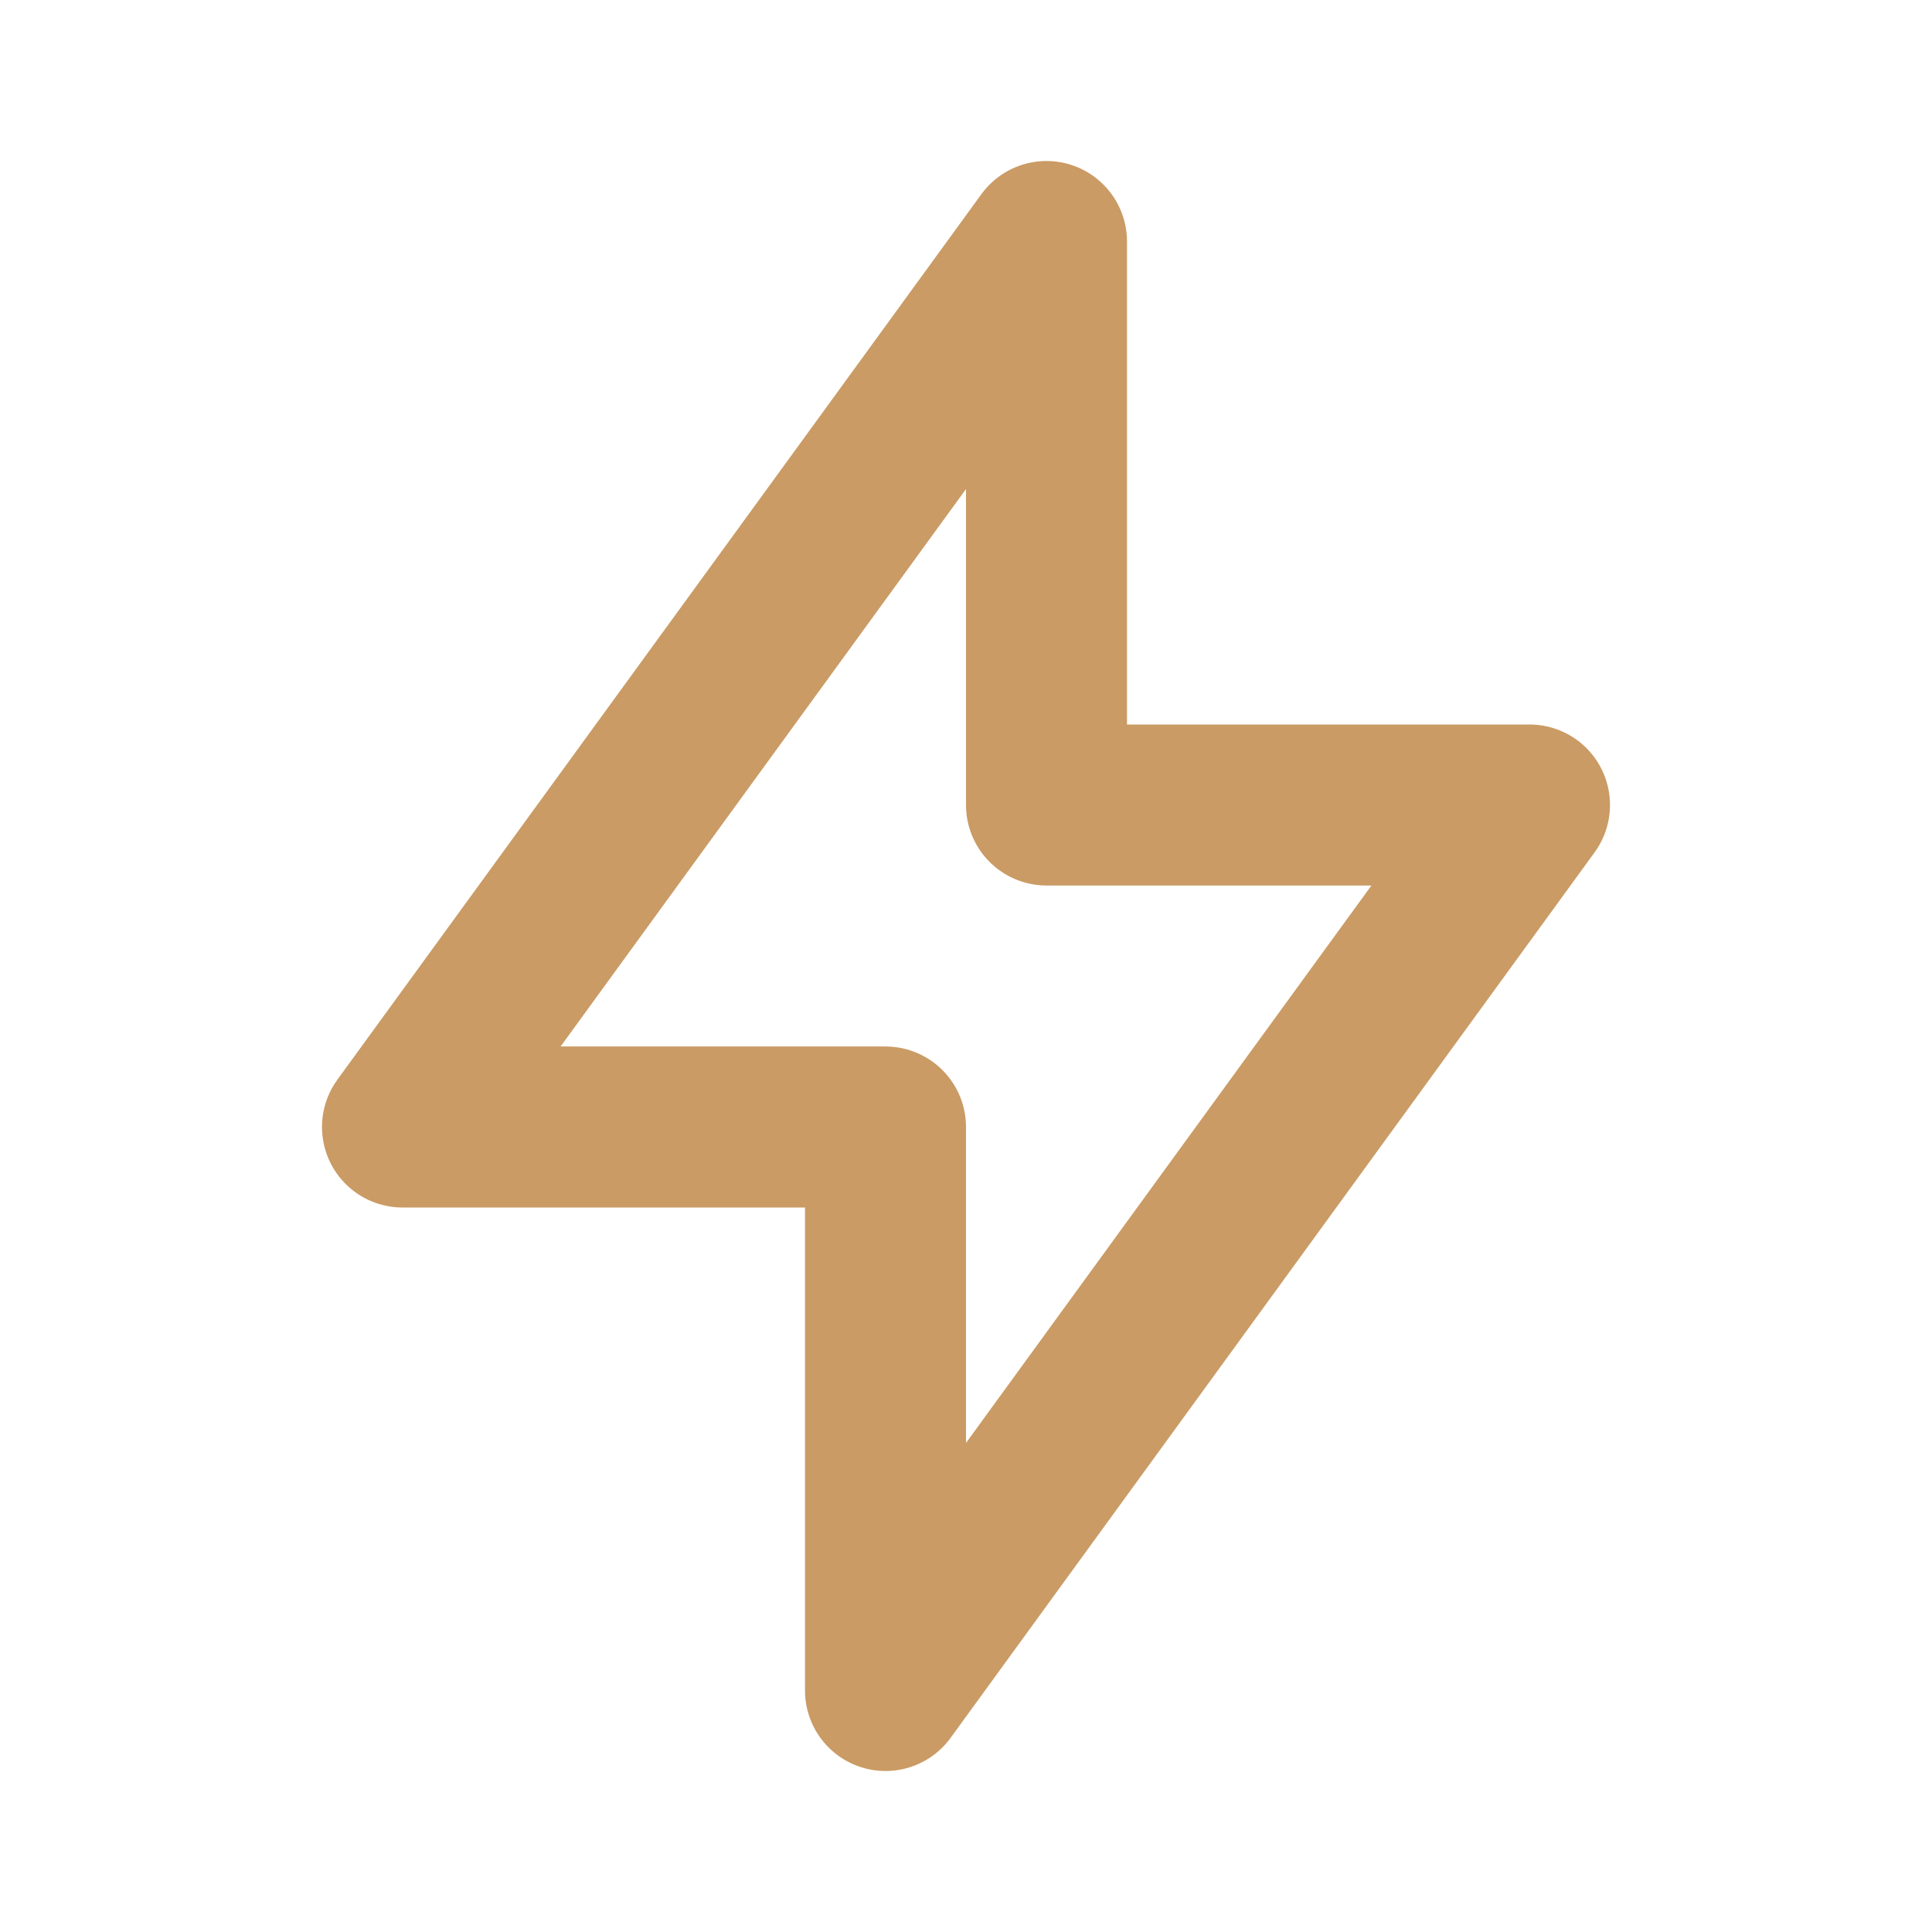 <?xml version="1.0" ?><svg class="icon icon-tabler icon-tabler-bolt" fill="none" height="24" stroke="#ca9b64" stroke-linecap="round" stroke-linejoin="round" stroke-width="2" viewBox="0 0 24 24" width="24" xmlns="http://www.w3.org/2000/svg"><path d="M0 0h24v24H0z" fill="none" stroke="none"/><polyline points="13 3 13 10 19 10 11 21 11 14 5 14 13 3"/></svg>